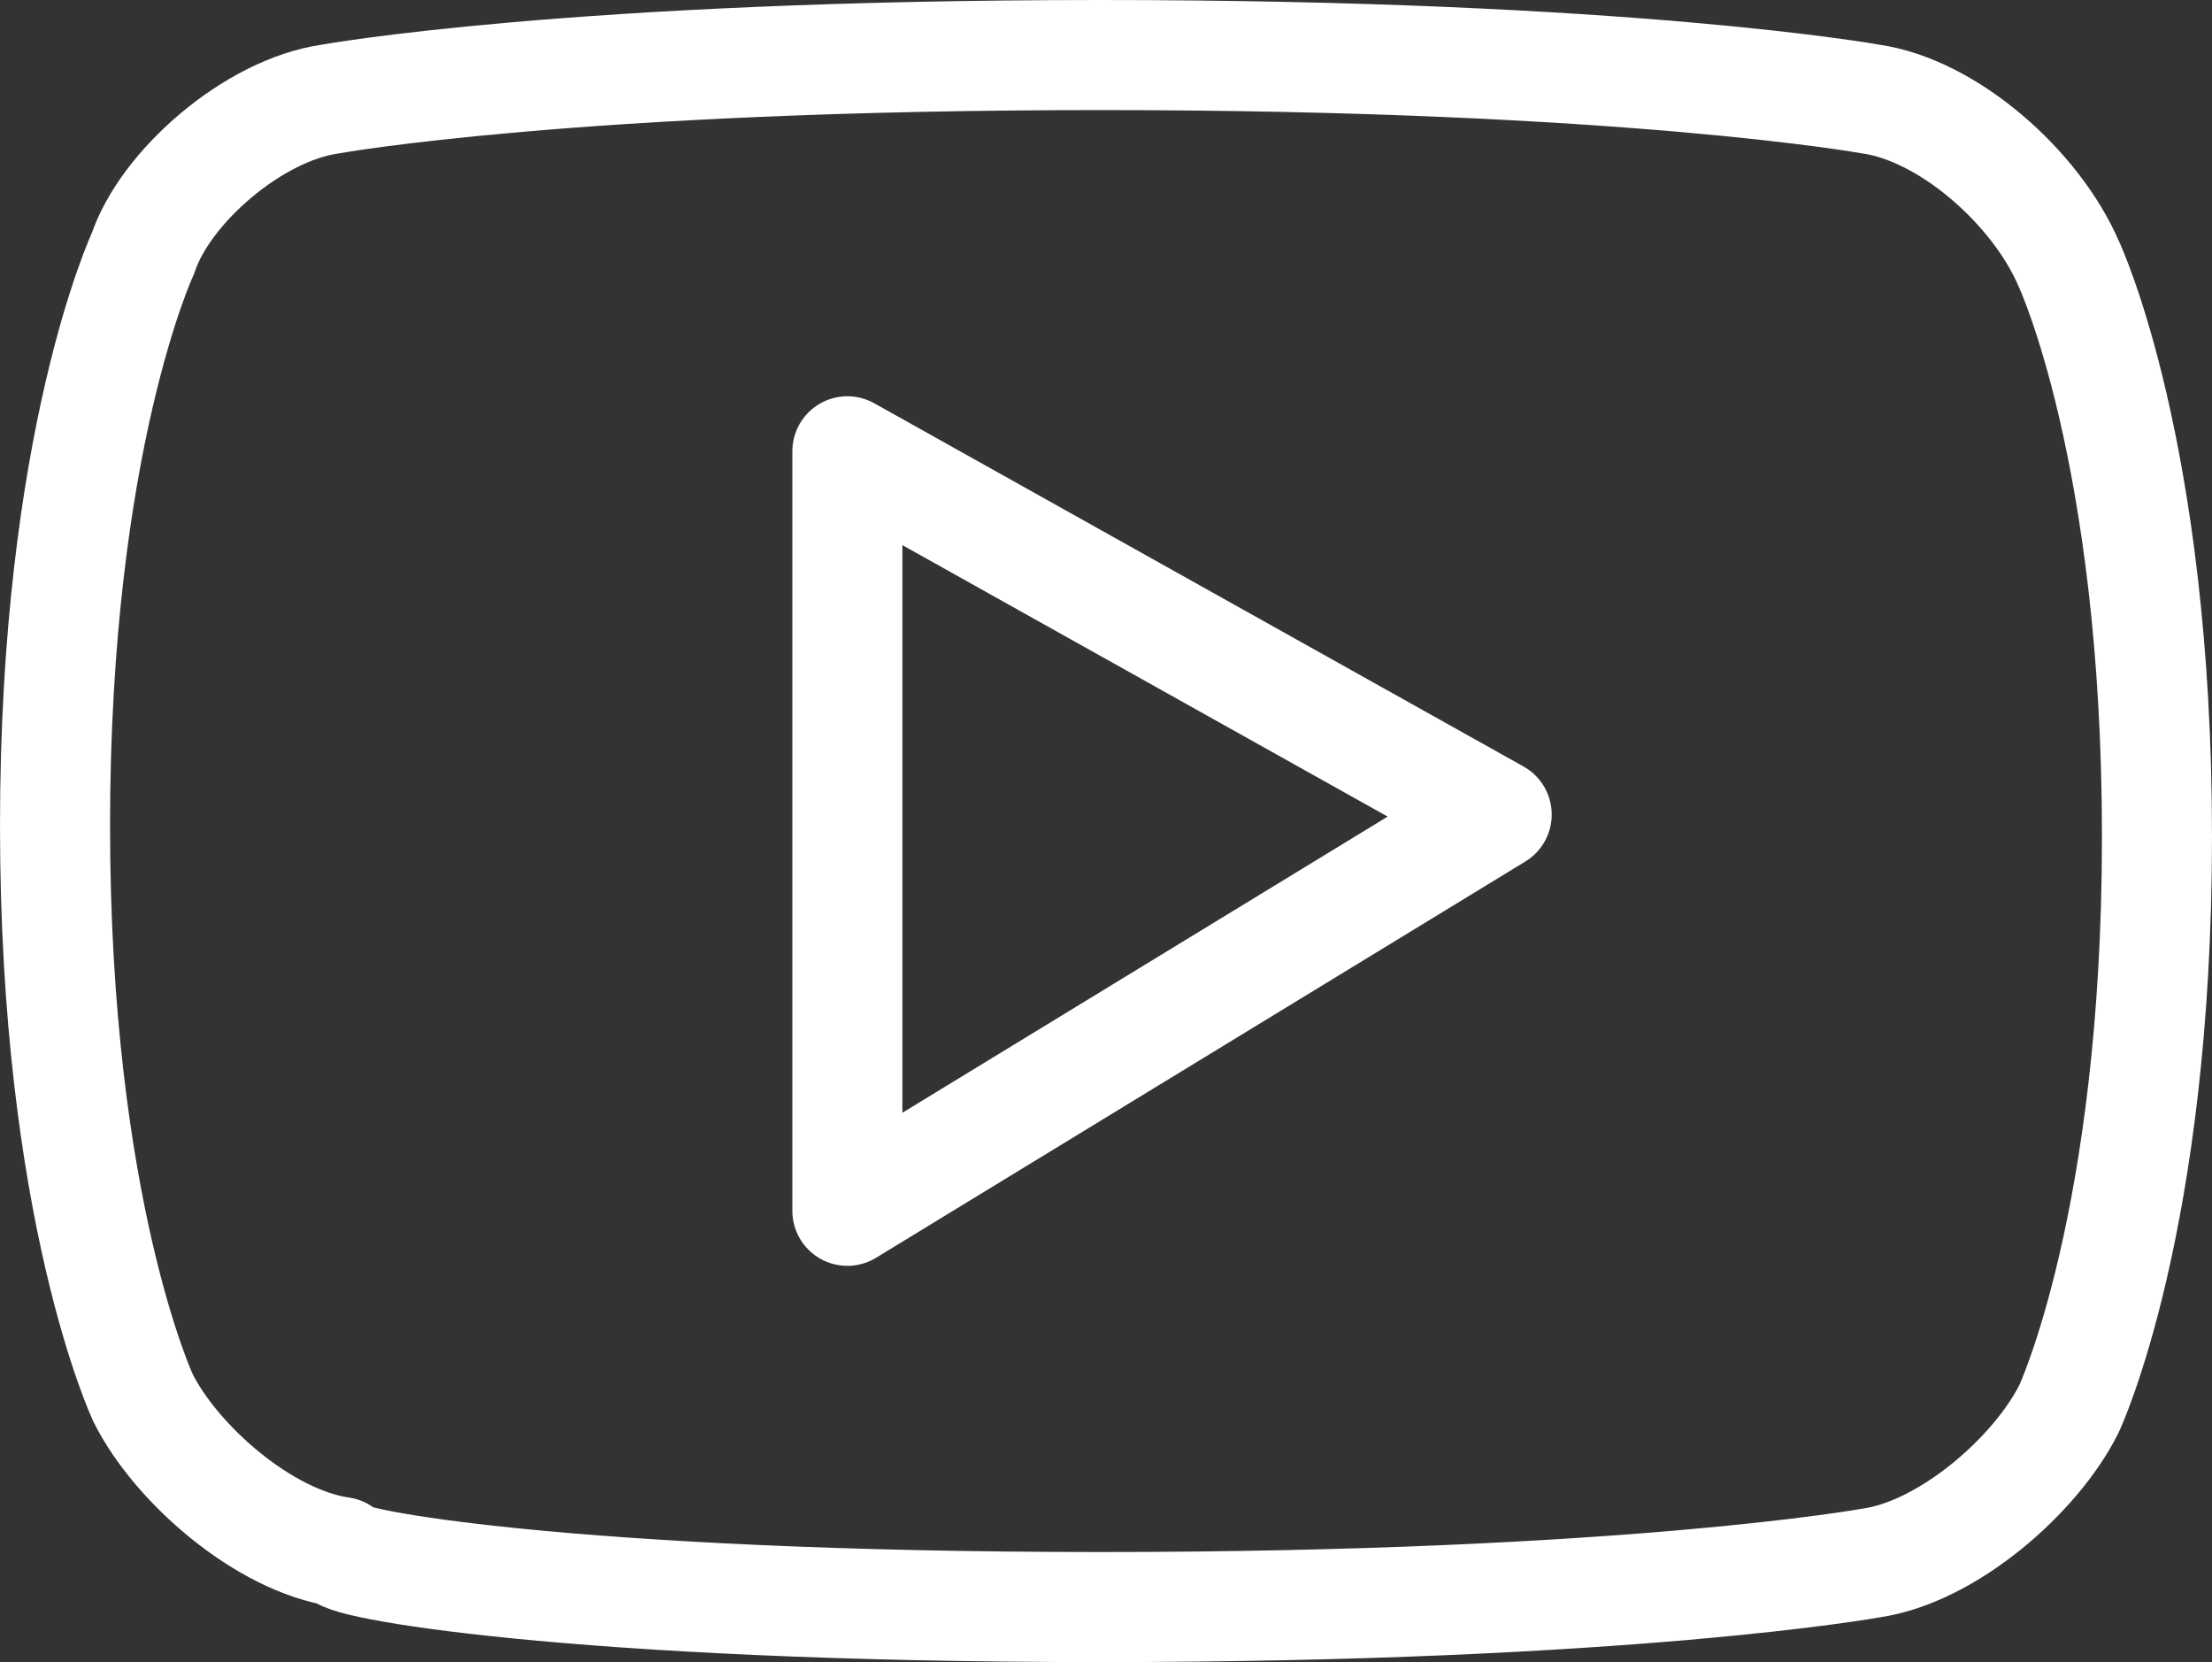 <?xml version="1.0" encoding="utf-8"?>
<!-- Generator: Adobe Illustrator 26.2.1, SVG Export Plug-In . SVG Version: 6.00 Build 0)  -->
<svg version="1.1" id="Layer_1" xmlns="http://www.w3.org/2000/svg" xmlns:xlink="http://www.w3.org/1999/xlink" x="0px" y="0px"
	 width="20.1px" height="15.1px" viewBox="0 0 20.1 15.1" style="enable-background:new 0 0 20.1 15.1;" xml:space="preserve">
<rect x="0" y="0" width="20.1" height="15.1" fill="#333333" stroke="none"/>
<style type="text/css">
	.st0{fill:none;stroke:#FFFFFF;stroke-linecap:round;stroke-linejoin:round;stroke-miterlimit:10;}
</style>
<g>
	<g>
		<path class="st0" d="M10,14.6c4.8,0,7-0.4,7-0.4c0.7-0.1,1.5-0.8,1.8-1.4c0,0,0.8-1.7,0.8-5.2s-0.8-5.2-0.8-5.2
			C18.5,1.7,17.7,1,17,0.9c0,0-2.2-0.4-7-0.4h0c-4.8,0-7,0.4-7,0.4C2.3,1,1.5,1.7,1.3,2.3c0,0-0.8,1.7-0.8,5.2s0.8,5.2,0.8,5.2
			c0.3,0.6,1.1,1.3,1.8,1.4C3,14.2,5.2,14.6,10,14.6L10,14.6z"/>
	</g>
	<polygon class="st0" points="7.7,11 7.7,4.1 13.6,7.4 	"/>
</g>
</svg>
